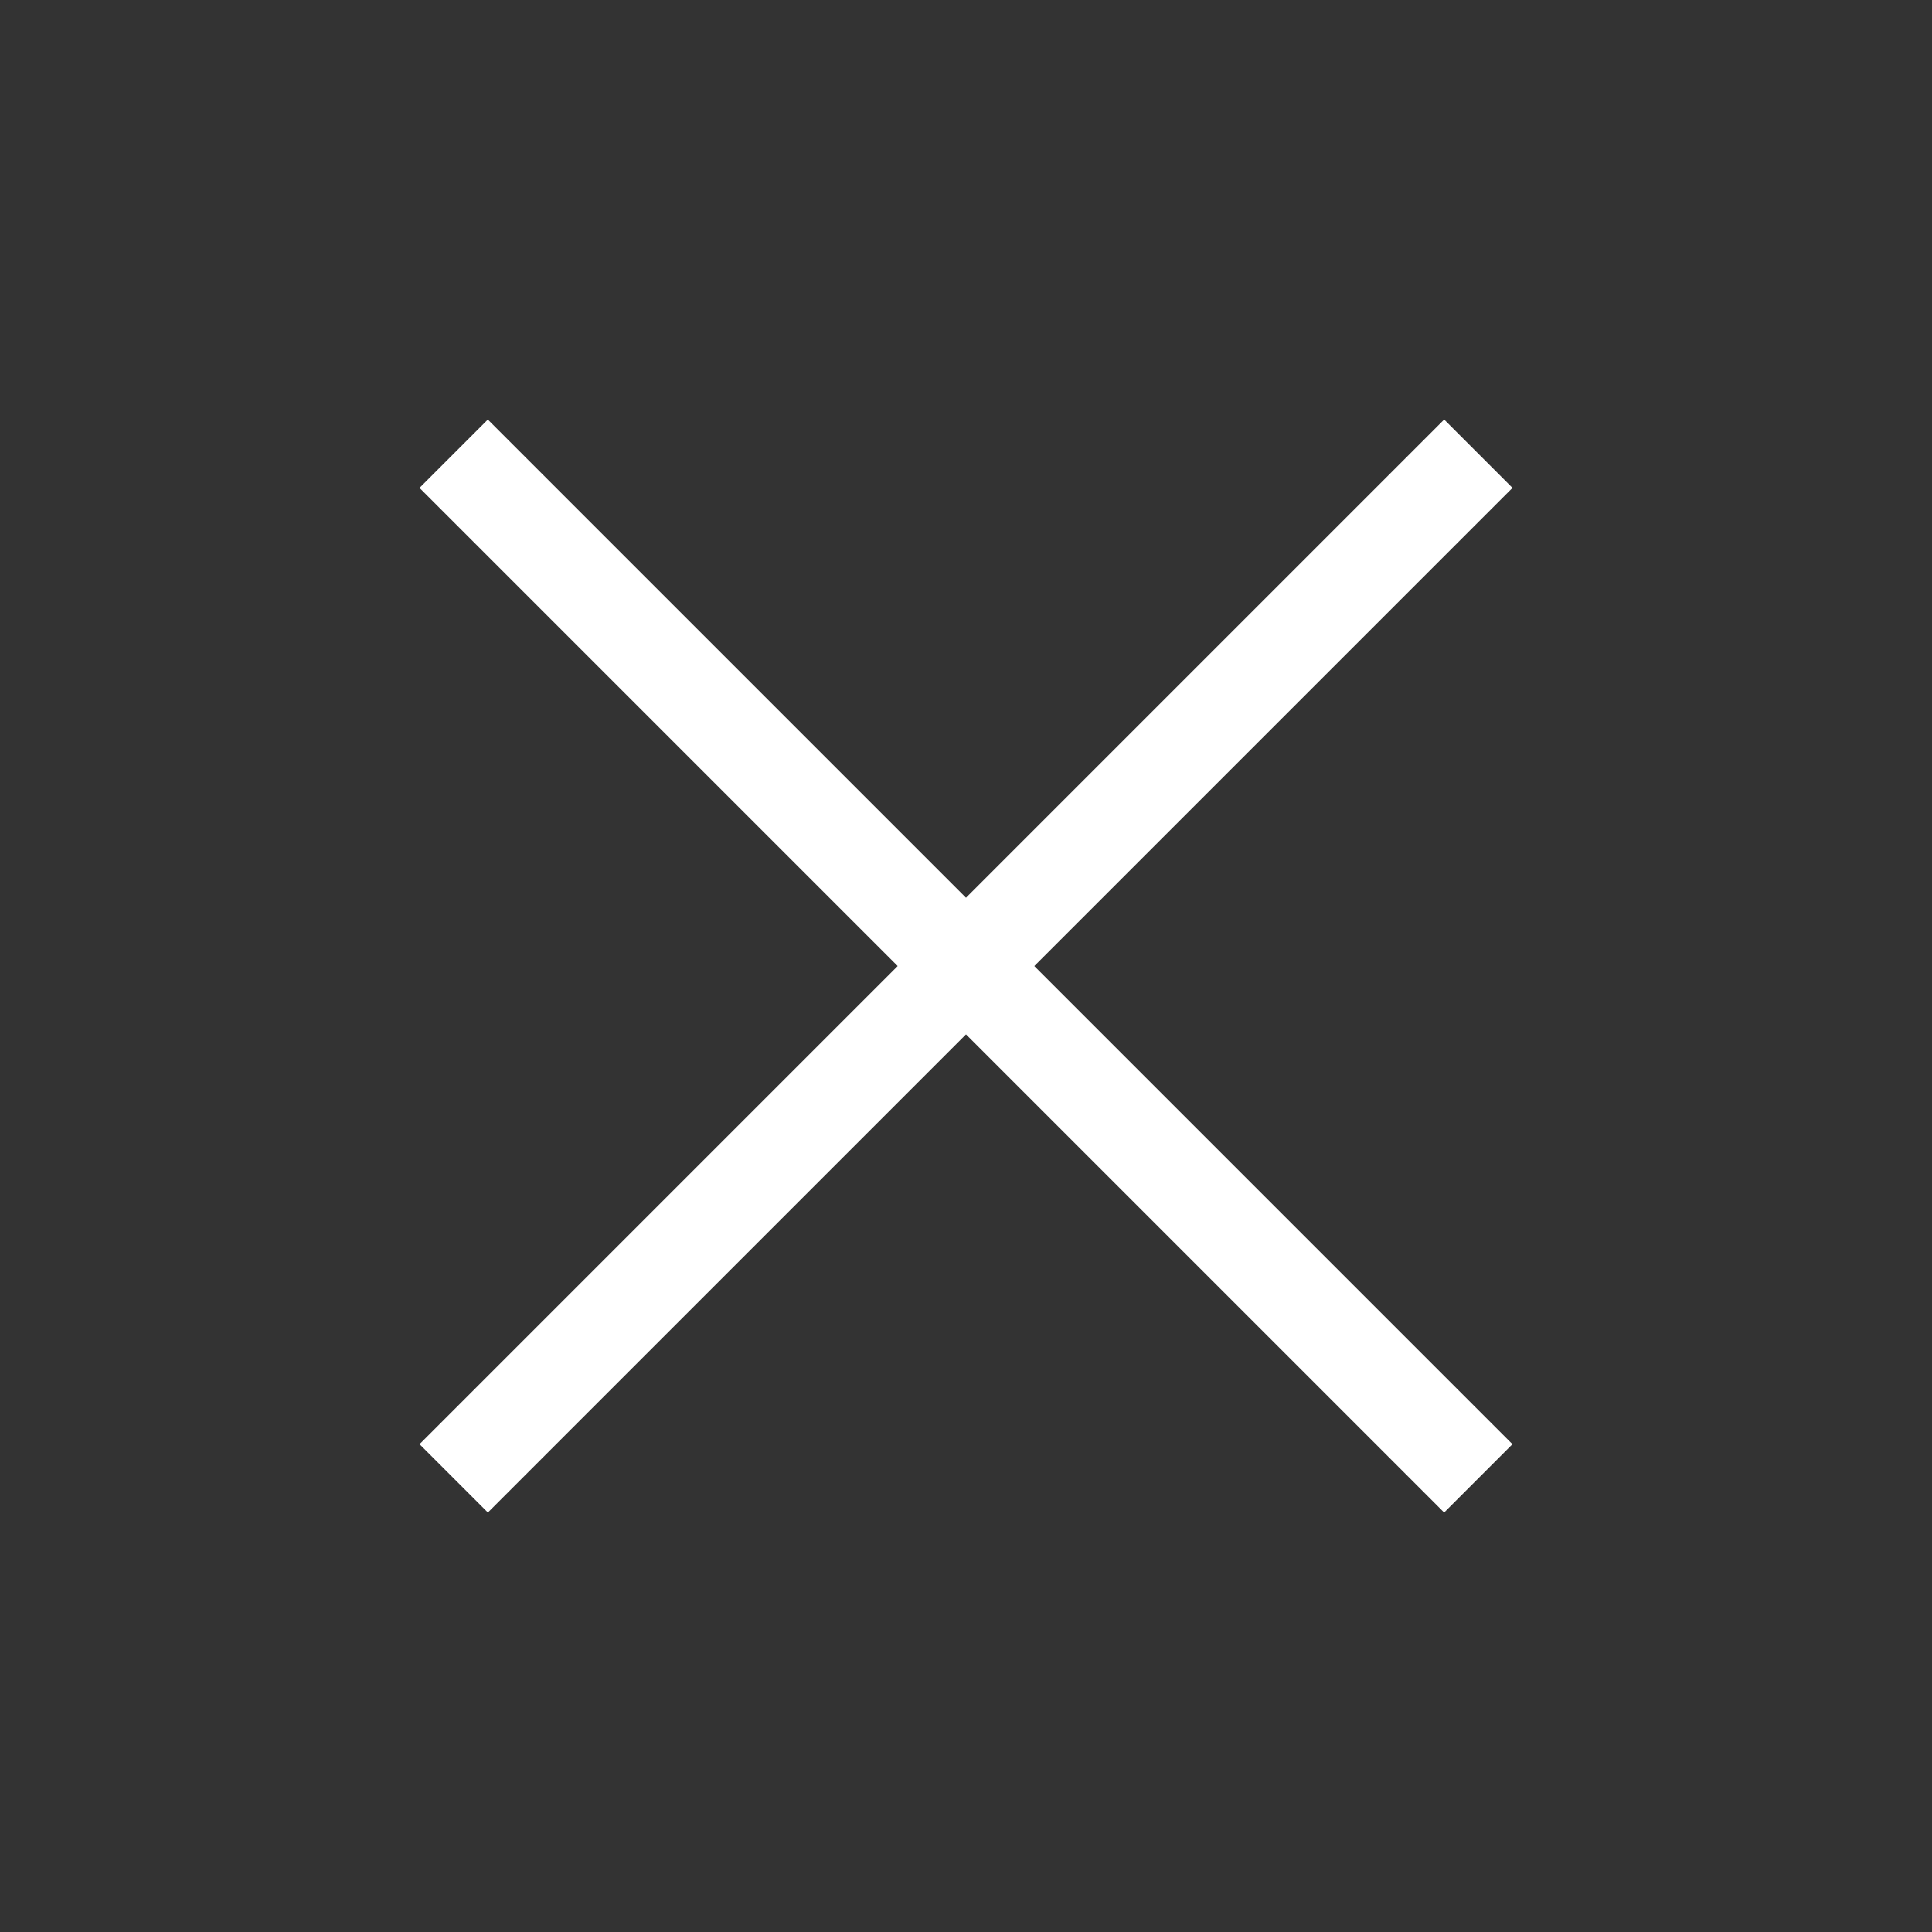 <?xml version="1.0" encoding="UTF-8"?> <svg xmlns="http://www.w3.org/2000/svg" width="40" height="40" viewBox="0 0 40 40" fill="none"><rect x="0" y="0" width="40" height="40" fill="#333333" stroke="none"/><rect x="10.1" y="8.687" width="30" height="2" transform="rotate(45 10.1 8.687)" fill="white"></rect><rect x="31.314" y="10.101" width="30" height="2" transform="rotate(135 31.314 10.101)" fill="white"></rect></svg> 
